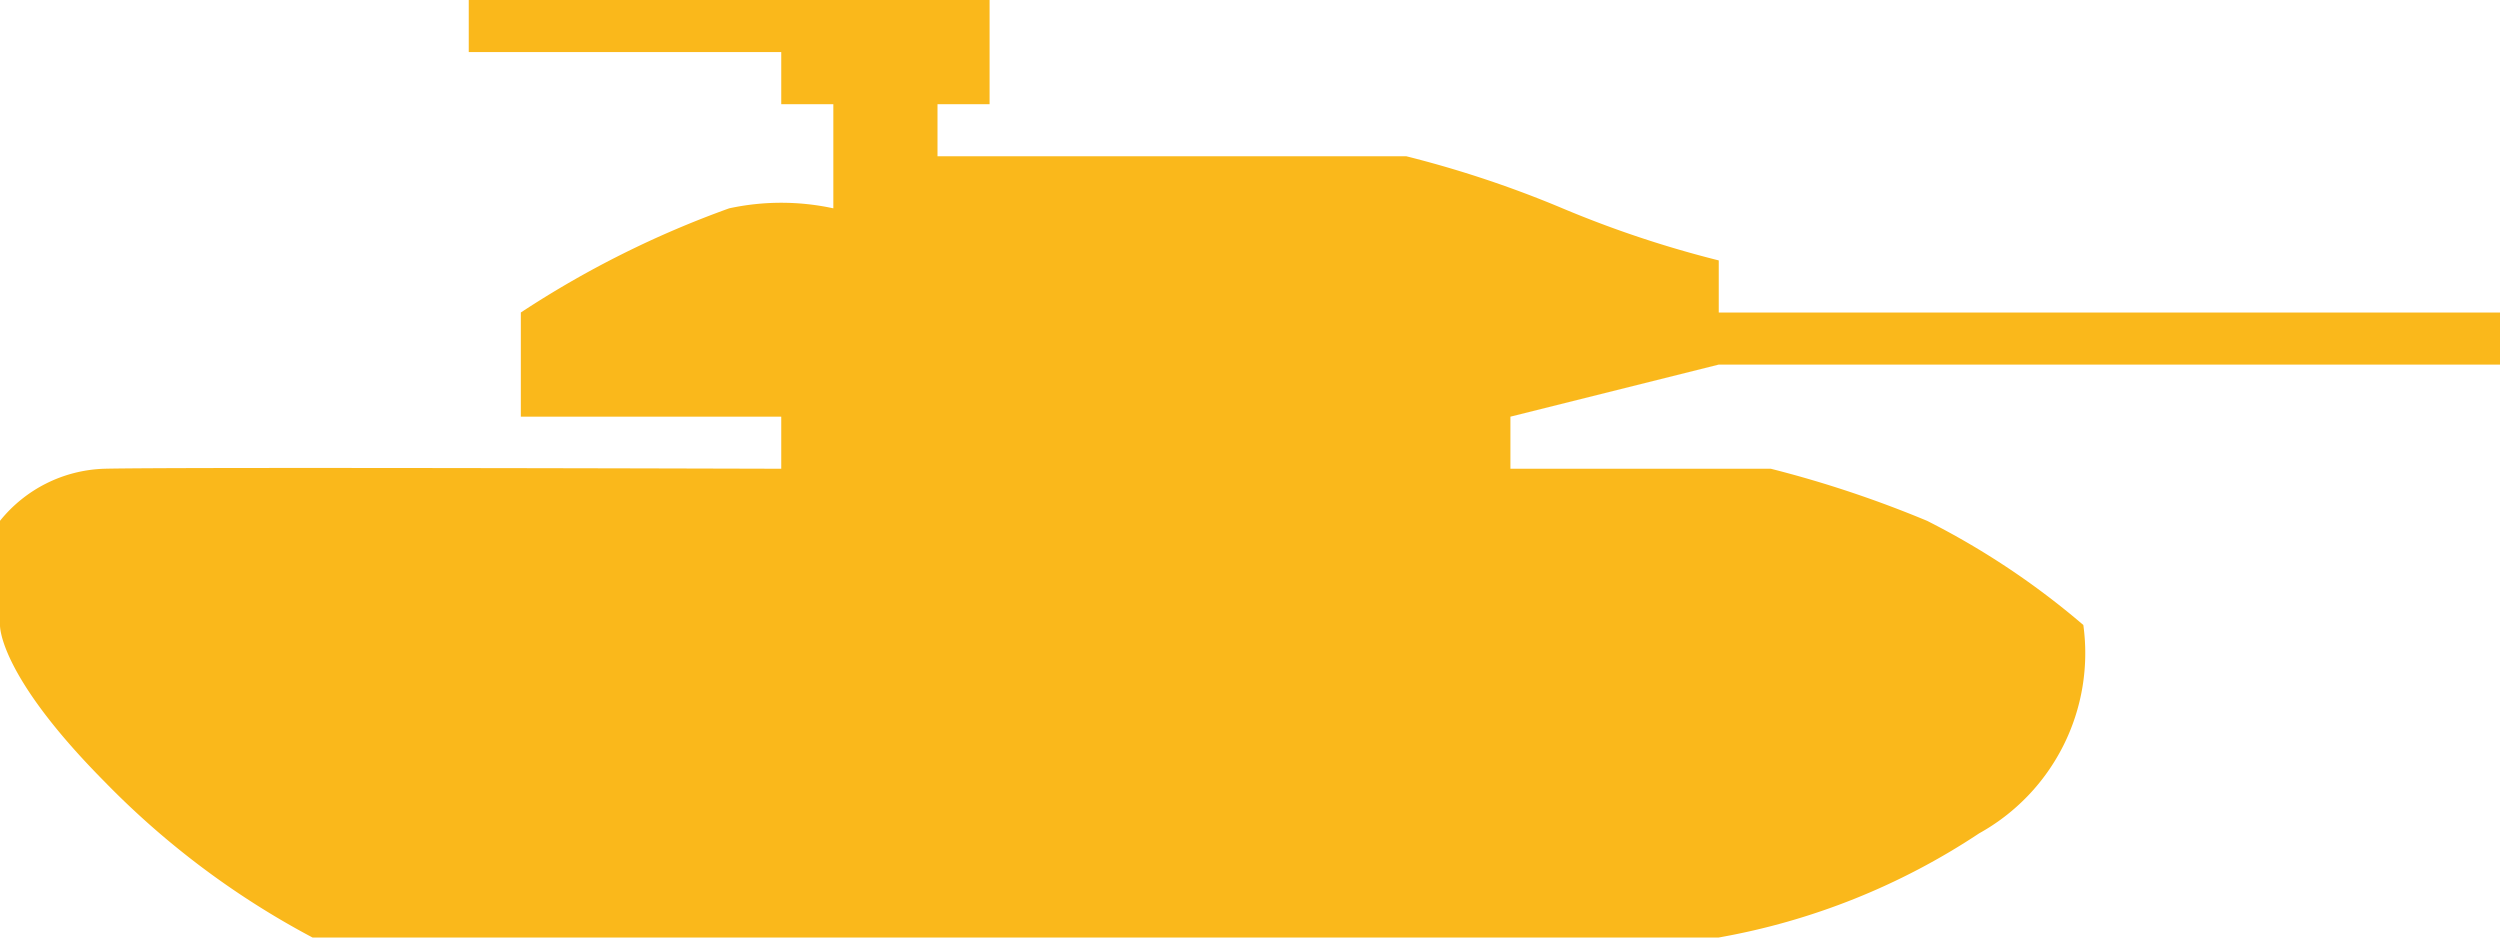 <svg xmlns="http://www.w3.org/2000/svg" width="48" height="18" viewBox="0 0 48 18">
  <defs>
    <style>
      .cls-1 {
        fill: #fab81b;
        fill-rule: evenodd;
      }
    </style>
  </defs>
  <path id="Color_Fill_1" data-name="Color Fill 1" class="cls-1" d="M16,4V2H15V1H9V0H19V2H18V3h9a20.773,20.773,0,0,1,3,1,20.773,20.773,0,0,0,3,1V6H48V7H33L29,8V9h5a21.514,21.514,0,0,1,3,1,15.011,15.011,0,0,1,3,2,3.956,3.956,0,0,1-2,4,13.184,13.184,0,0,1-5,2H6a16.069,16.069,0,0,1-4-3c-2.049-2.068-2-3-2-3V10A2.677,2.677,0,0,1,2,9c1.306-.034,13,0,13,0V8H10V6a18.883,18.883,0,0,1,4-2A4.73,4.73,0,0,1,16,4Z"/>
</svg>
